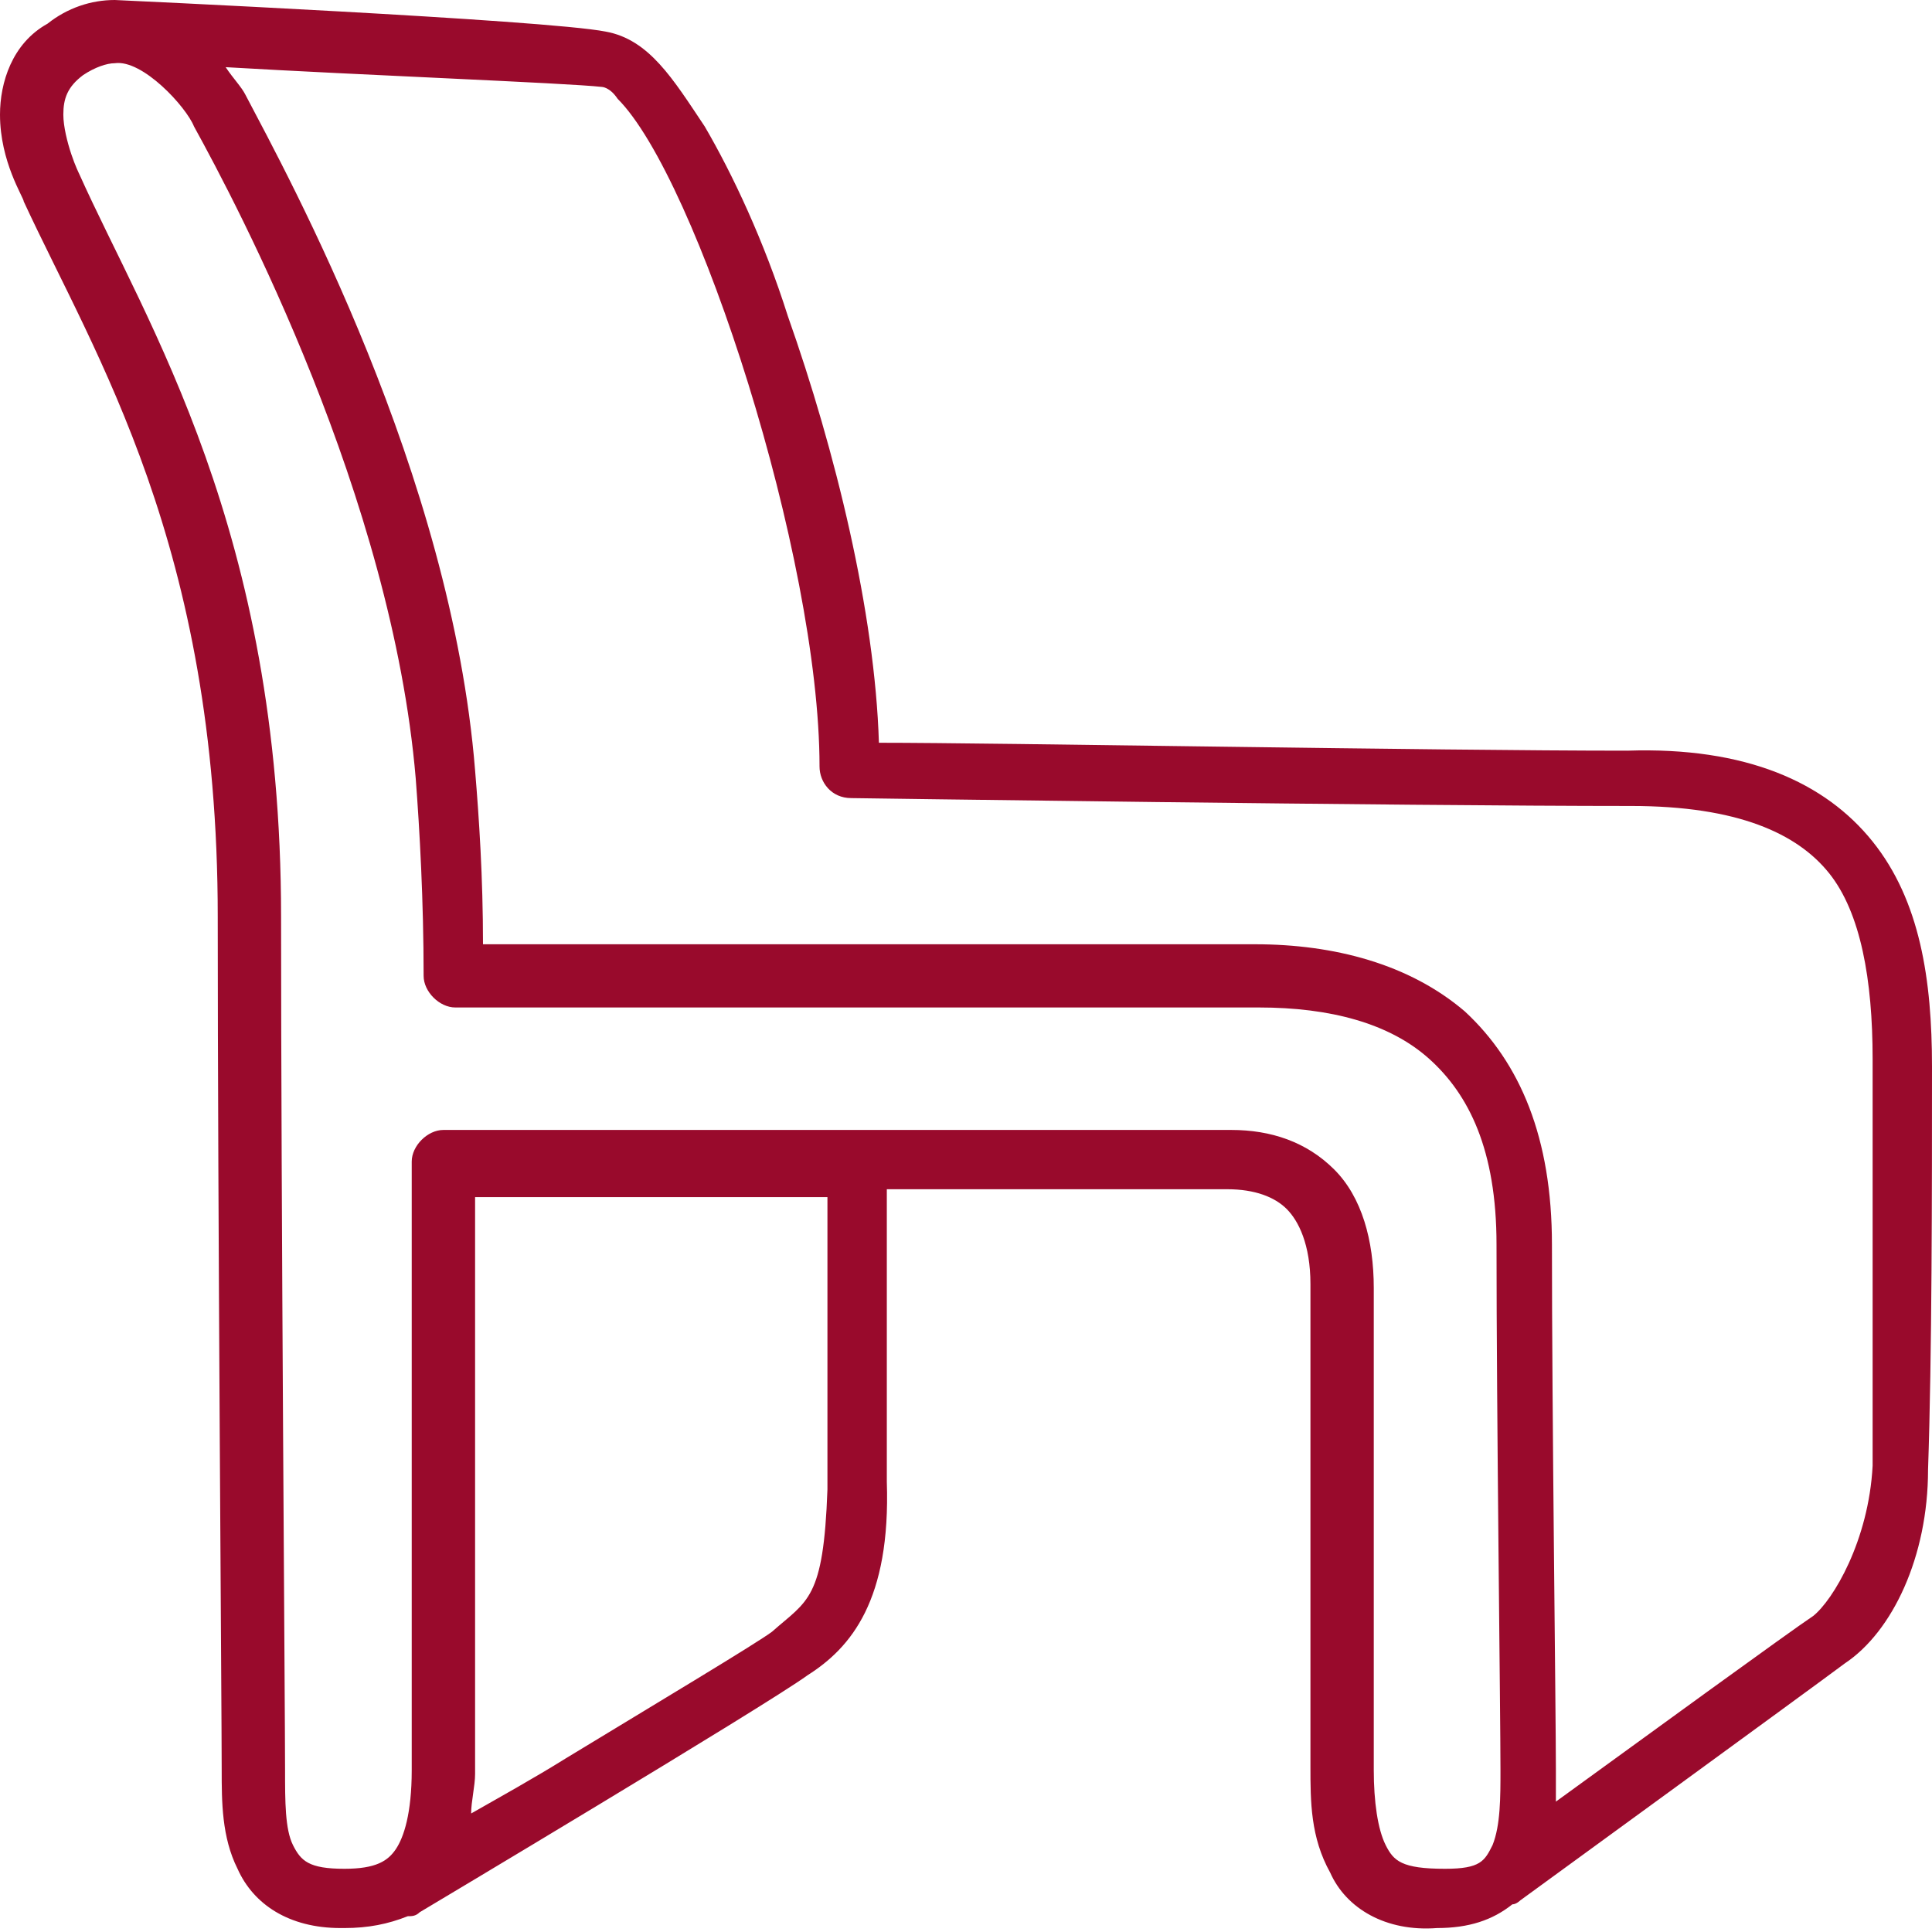 <svg width="64" height="64" viewBox="0 0 64 64" fill="none" xmlns="http://www.w3.org/2000/svg">
<g clip-path="url(#clip0_870_3310)">
<path d="M60.066 53.53C59.279 54.053 54.426 57.587 51.541 59.681C51.541 59.288 51.541 59.027 51.541 58.634C51.541 56.802 51.41 46.724 51.41 41.227C51.41 37.693 50.361 35.206 48.525 33.505C46.688 31.935 44.197 31.28 41.574 31.28H16C16 29.055 15.869 27.092 15.738 25.521C14.951 15.706 9.574 5.89 8.131 3.141C8 2.879 7.738 2.618 7.475 2.225C11.934 2.487 18.754 2.748 19.934 2.879C19.934 2.879 20.197 2.879 20.459 3.272C23.082 5.89 27.148 18.454 27.148 25.391C27.148 25.914 27.541 26.438 28.197 26.438C28.197 26.438 46.426 26.699 54.033 26.699C57.574 26.699 59.541 27.616 60.59 28.924C61.639 30.233 62.033 32.458 62.033 35.076C62.033 39.264 62.033 44.63 62.033 48.556C61.902 51.043 60.721 53.006 60.066 53.53ZM45.902 61.121C45.639 60.597 45.508 59.681 45.508 58.634V42.667C45.508 41.096 45.115 39.656 44.197 38.74C43.279 37.824 42.098 37.431 40.787 37.431H14.688C14.164 37.431 13.639 37.955 13.639 38.478C13.639 39.264 13.639 40.049 13.639 40.703C13.639 50.389 13.639 55.886 13.639 58.634C13.639 60.074 13.377 60.859 13.115 61.252C12.852 61.644 12.459 61.906 11.41 61.906C10.229 61.906 9.967 61.644 9.705 61.121C9.443 60.597 9.443 59.681 9.443 58.634C9.443 56.671 9.311 39.918 9.311 30.364C9.311 17.538 4.852 10.732 2.623 5.759C2.623 5.759 2.492 5.497 2.361 5.104C2.23 4.712 2.098 4.188 2.098 3.796C2.098 3.272 2.23 2.879 2.754 2.487C3.148 2.225 3.541 2.094 3.803 2.094C4.721 1.963 6.164 3.534 6.426 4.188C7.869 6.806 12.984 16.491 13.771 25.783C13.902 27.485 14.033 29.84 14.033 32.327C14.033 32.851 14.557 33.374 15.082 33.374H41.705C44.066 33.374 46.033 33.898 47.344 35.076C48.656 36.254 49.574 38.086 49.574 41.227C49.574 46.724 49.705 56.802 49.705 58.634C49.705 59.55 49.705 60.466 49.443 61.121C49.18 61.644 49.049 61.906 47.869 61.906C46.426 61.906 46.164 61.644 45.902 61.121ZM27.41 39.656C27.41 39.656 27.41 45.546 27.41 49.342C27.279 53.006 26.754 53.006 25.574 54.053C25.049 54.446 21.77 56.409 18.754 58.241C17.705 58.896 16.525 59.55 15.607 60.074C15.607 59.681 15.738 59.157 15.738 58.765C15.738 56.016 15.738 50.519 15.738 40.834C15.738 40.442 15.738 40.049 15.738 39.656H27.41ZM64 35.337C64 32.458 63.607 29.84 62.033 27.877C60.459 25.914 57.836 24.736 53.902 24.867C47.475 24.867 33.049 24.605 29.115 24.605C28.984 20.286 27.672 14.92 26.098 10.47C25.311 7.984 24.262 5.759 23.344 4.188C22.295 2.618 21.508 1.309 20.066 1.047C18.098 0.654 3.803 0 3.803 0C3.016 0 2.23 0.262 1.574 0.785C0.393 1.44 0 2.748 0 3.796C0 5.366 0.787 6.544 0.787 6.675C3.148 11.779 7.213 18.061 7.213 30.364C7.213 40.049 7.344 56.671 7.344 58.634C7.344 59.681 7.344 60.859 7.869 61.906C8.393 63.084 9.574 63.869 11.279 63.869H11.41C12.197 63.869 12.852 63.738 13.508 63.477C13.639 63.477 13.771 63.477 13.902 63.346C13.902 63.346 25.311 56.54 26.754 55.493C28.197 54.577 29.508 53.006 29.377 49.08C29.377 45.284 29.377 39.526 29.377 39.526C29.377 39.526 29.377 39.526 29.377 39.395H40.656C41.574 39.395 42.23 39.656 42.623 40.049C43.016 40.442 43.41 41.227 43.41 42.536V58.503C43.41 59.681 43.41 60.859 44.066 62.037C44.59 63.215 45.902 64 47.607 63.869C48.656 63.869 49.443 63.607 50.098 63.084C50.23 63.084 50.361 62.953 50.361 62.953C50.361 62.953 60.066 55.886 61.115 55.1C62.688 54.053 63.869 51.566 63.869 48.687C64 44.892 64 39.395 64 35.337Z" fill="#990A2C"/>
</g>
<defs>
<clipPath id="clip0_870_3310">
<rect width="64" height="64" fill="white"/>
</clipPath>
</defs>
</svg>
